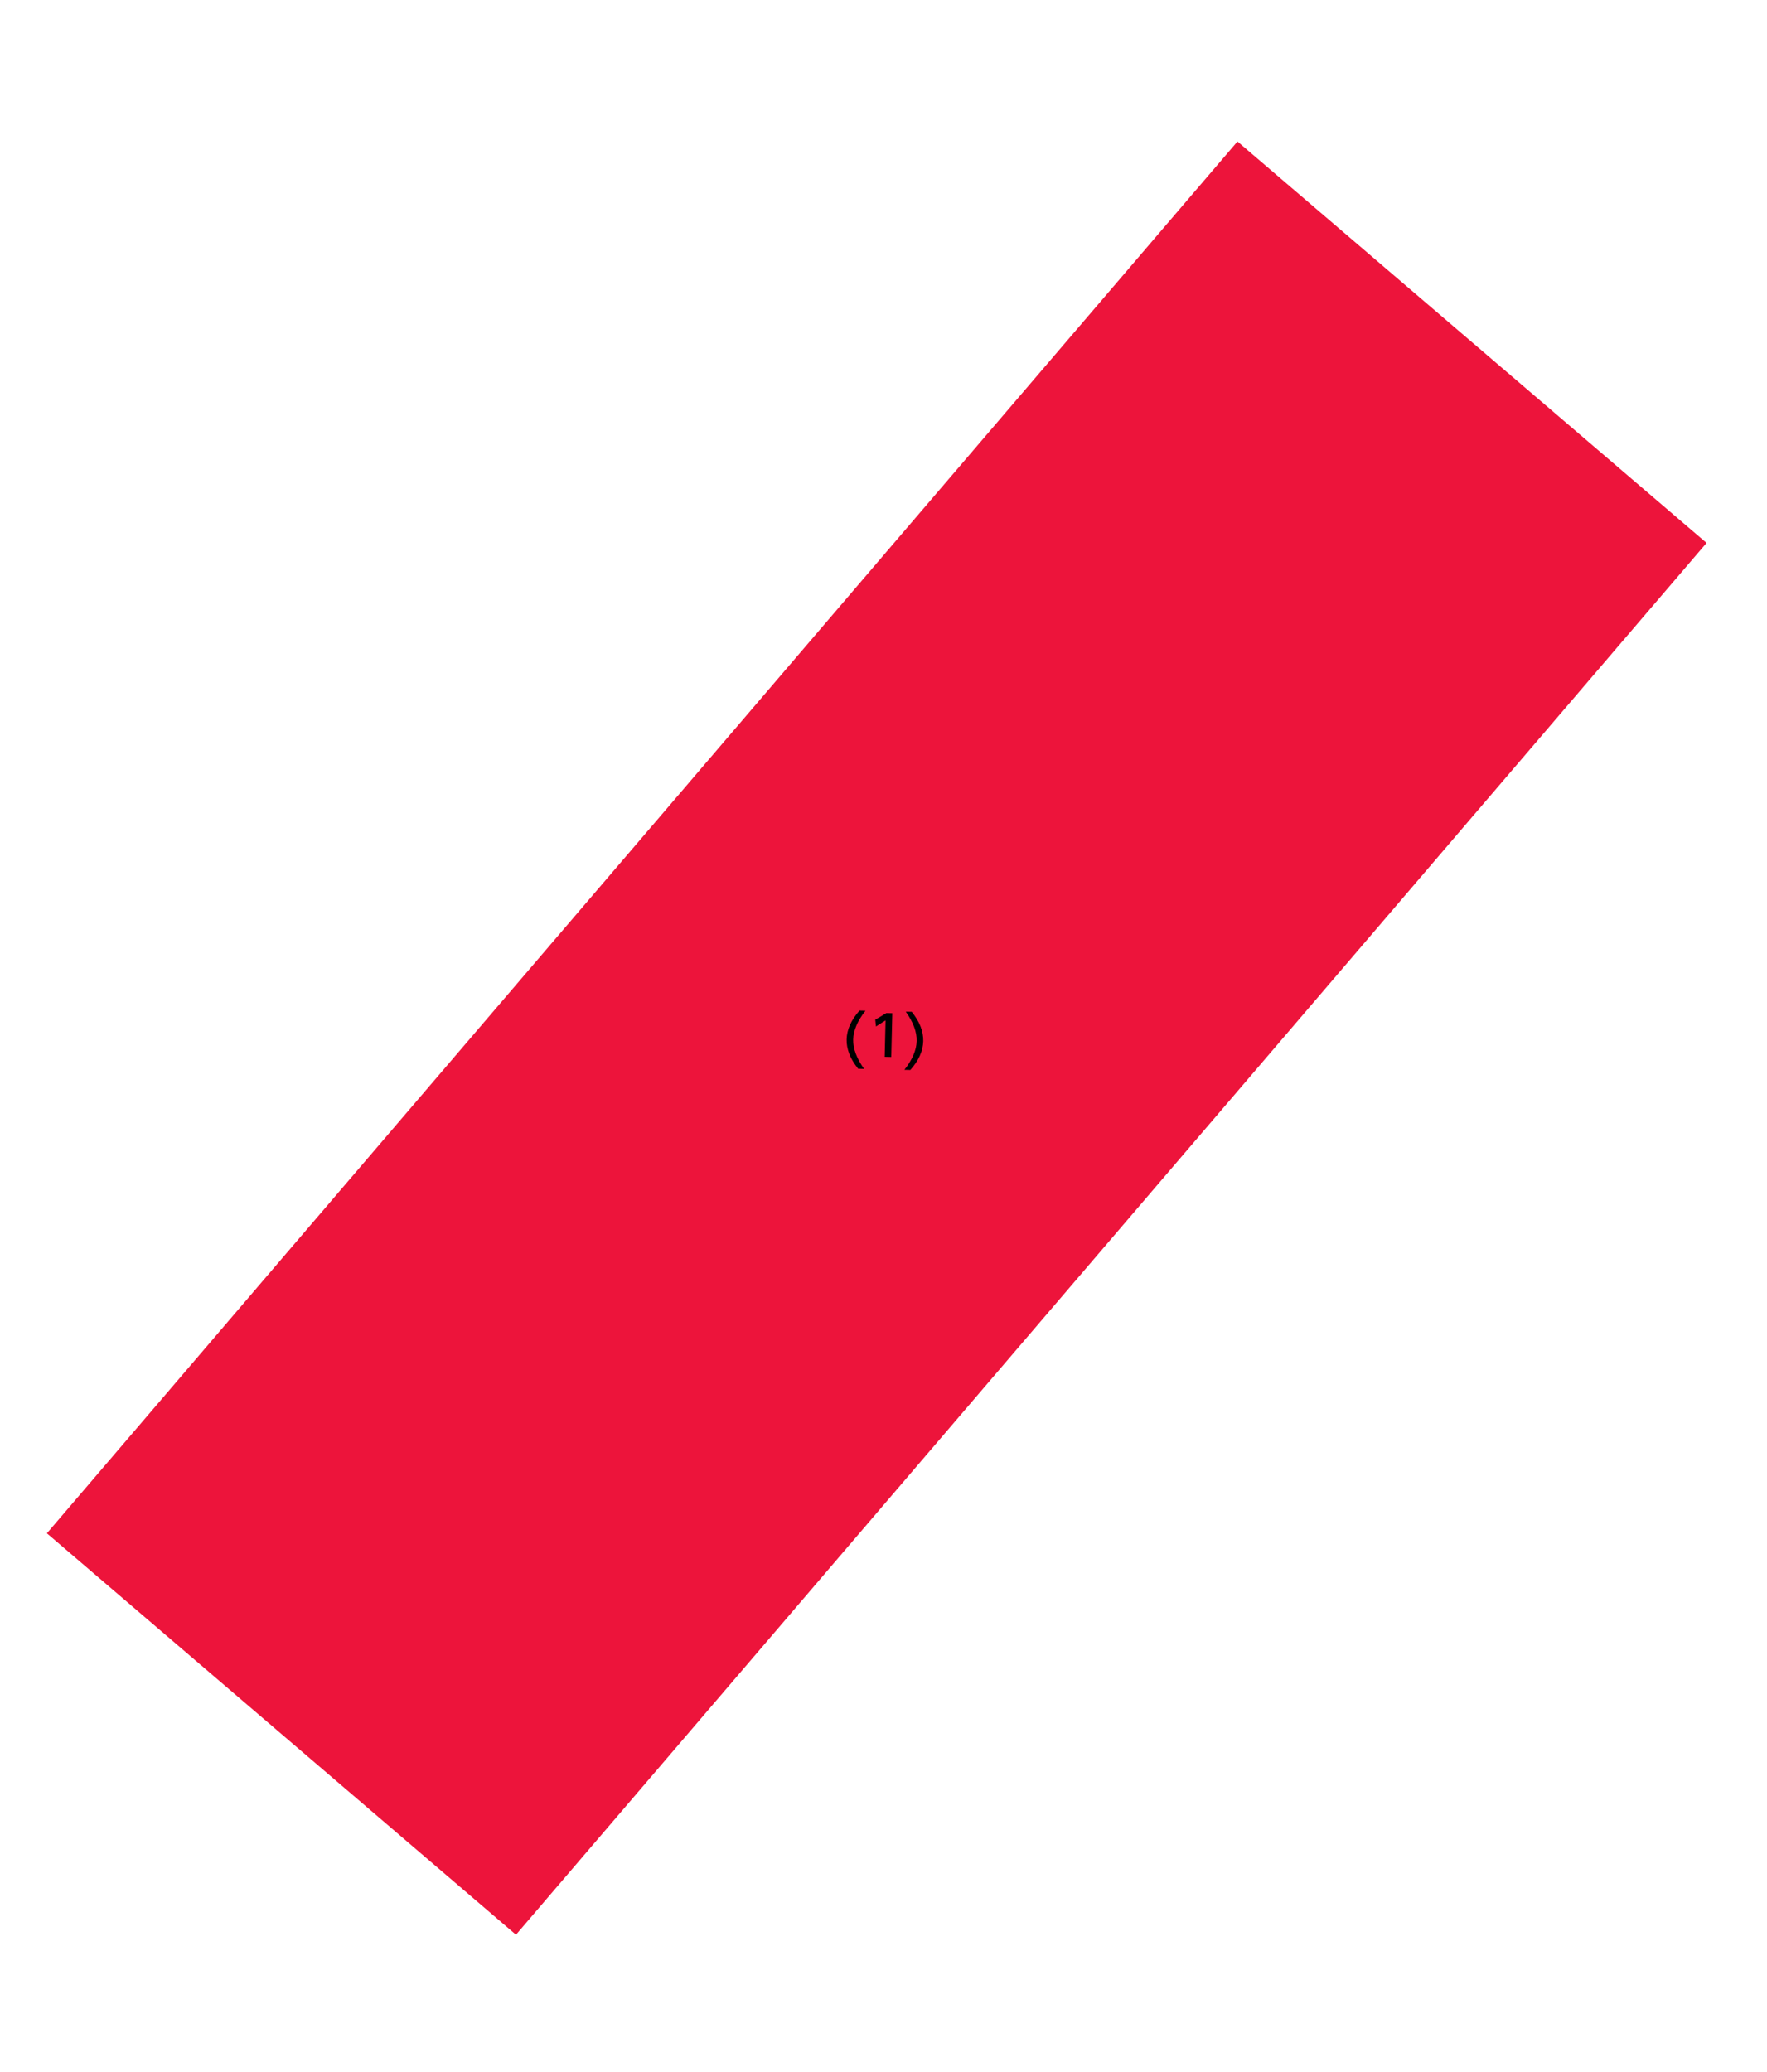 <?xml version="1.0" encoding="UTF-8"?> <svg xmlns="http://www.w3.org/2000/svg" width="452" height="530" viewBox="0 0 452 530" fill="none"><rect x="131.986" y="494.816" width="157.922" height="468.467" transform="rotate(-139.45 131.986 494.816)" fill="#ED143B"></rect><path d="M219.515 273.332C217.494 270.83 216.513 268.326 216.572 265.82C216.632 263.314 217.731 260.86 219.868 258.457L221.388 258.493C219.352 261.09 218.307 263.546 218.252 265.86C218.197 268.174 219.124 270.677 221.034 273.369L219.515 273.332ZM223.892 260.793L226.733 259.1L228.253 259.136L227.986 270.333L226.307 270.293L226.529 260.968L224.075 262.526L223.892 260.793ZM231.349 273.614C233.385 271.016 234.43 268.56 234.485 266.246C234.54 263.932 233.613 261.43 231.703 258.738L233.223 258.774C235.244 261.276 236.225 263.78 236.165 266.286C236.105 268.792 235.007 271.247 232.869 273.65L231.349 273.614Z" fill="black"></path></svg> 